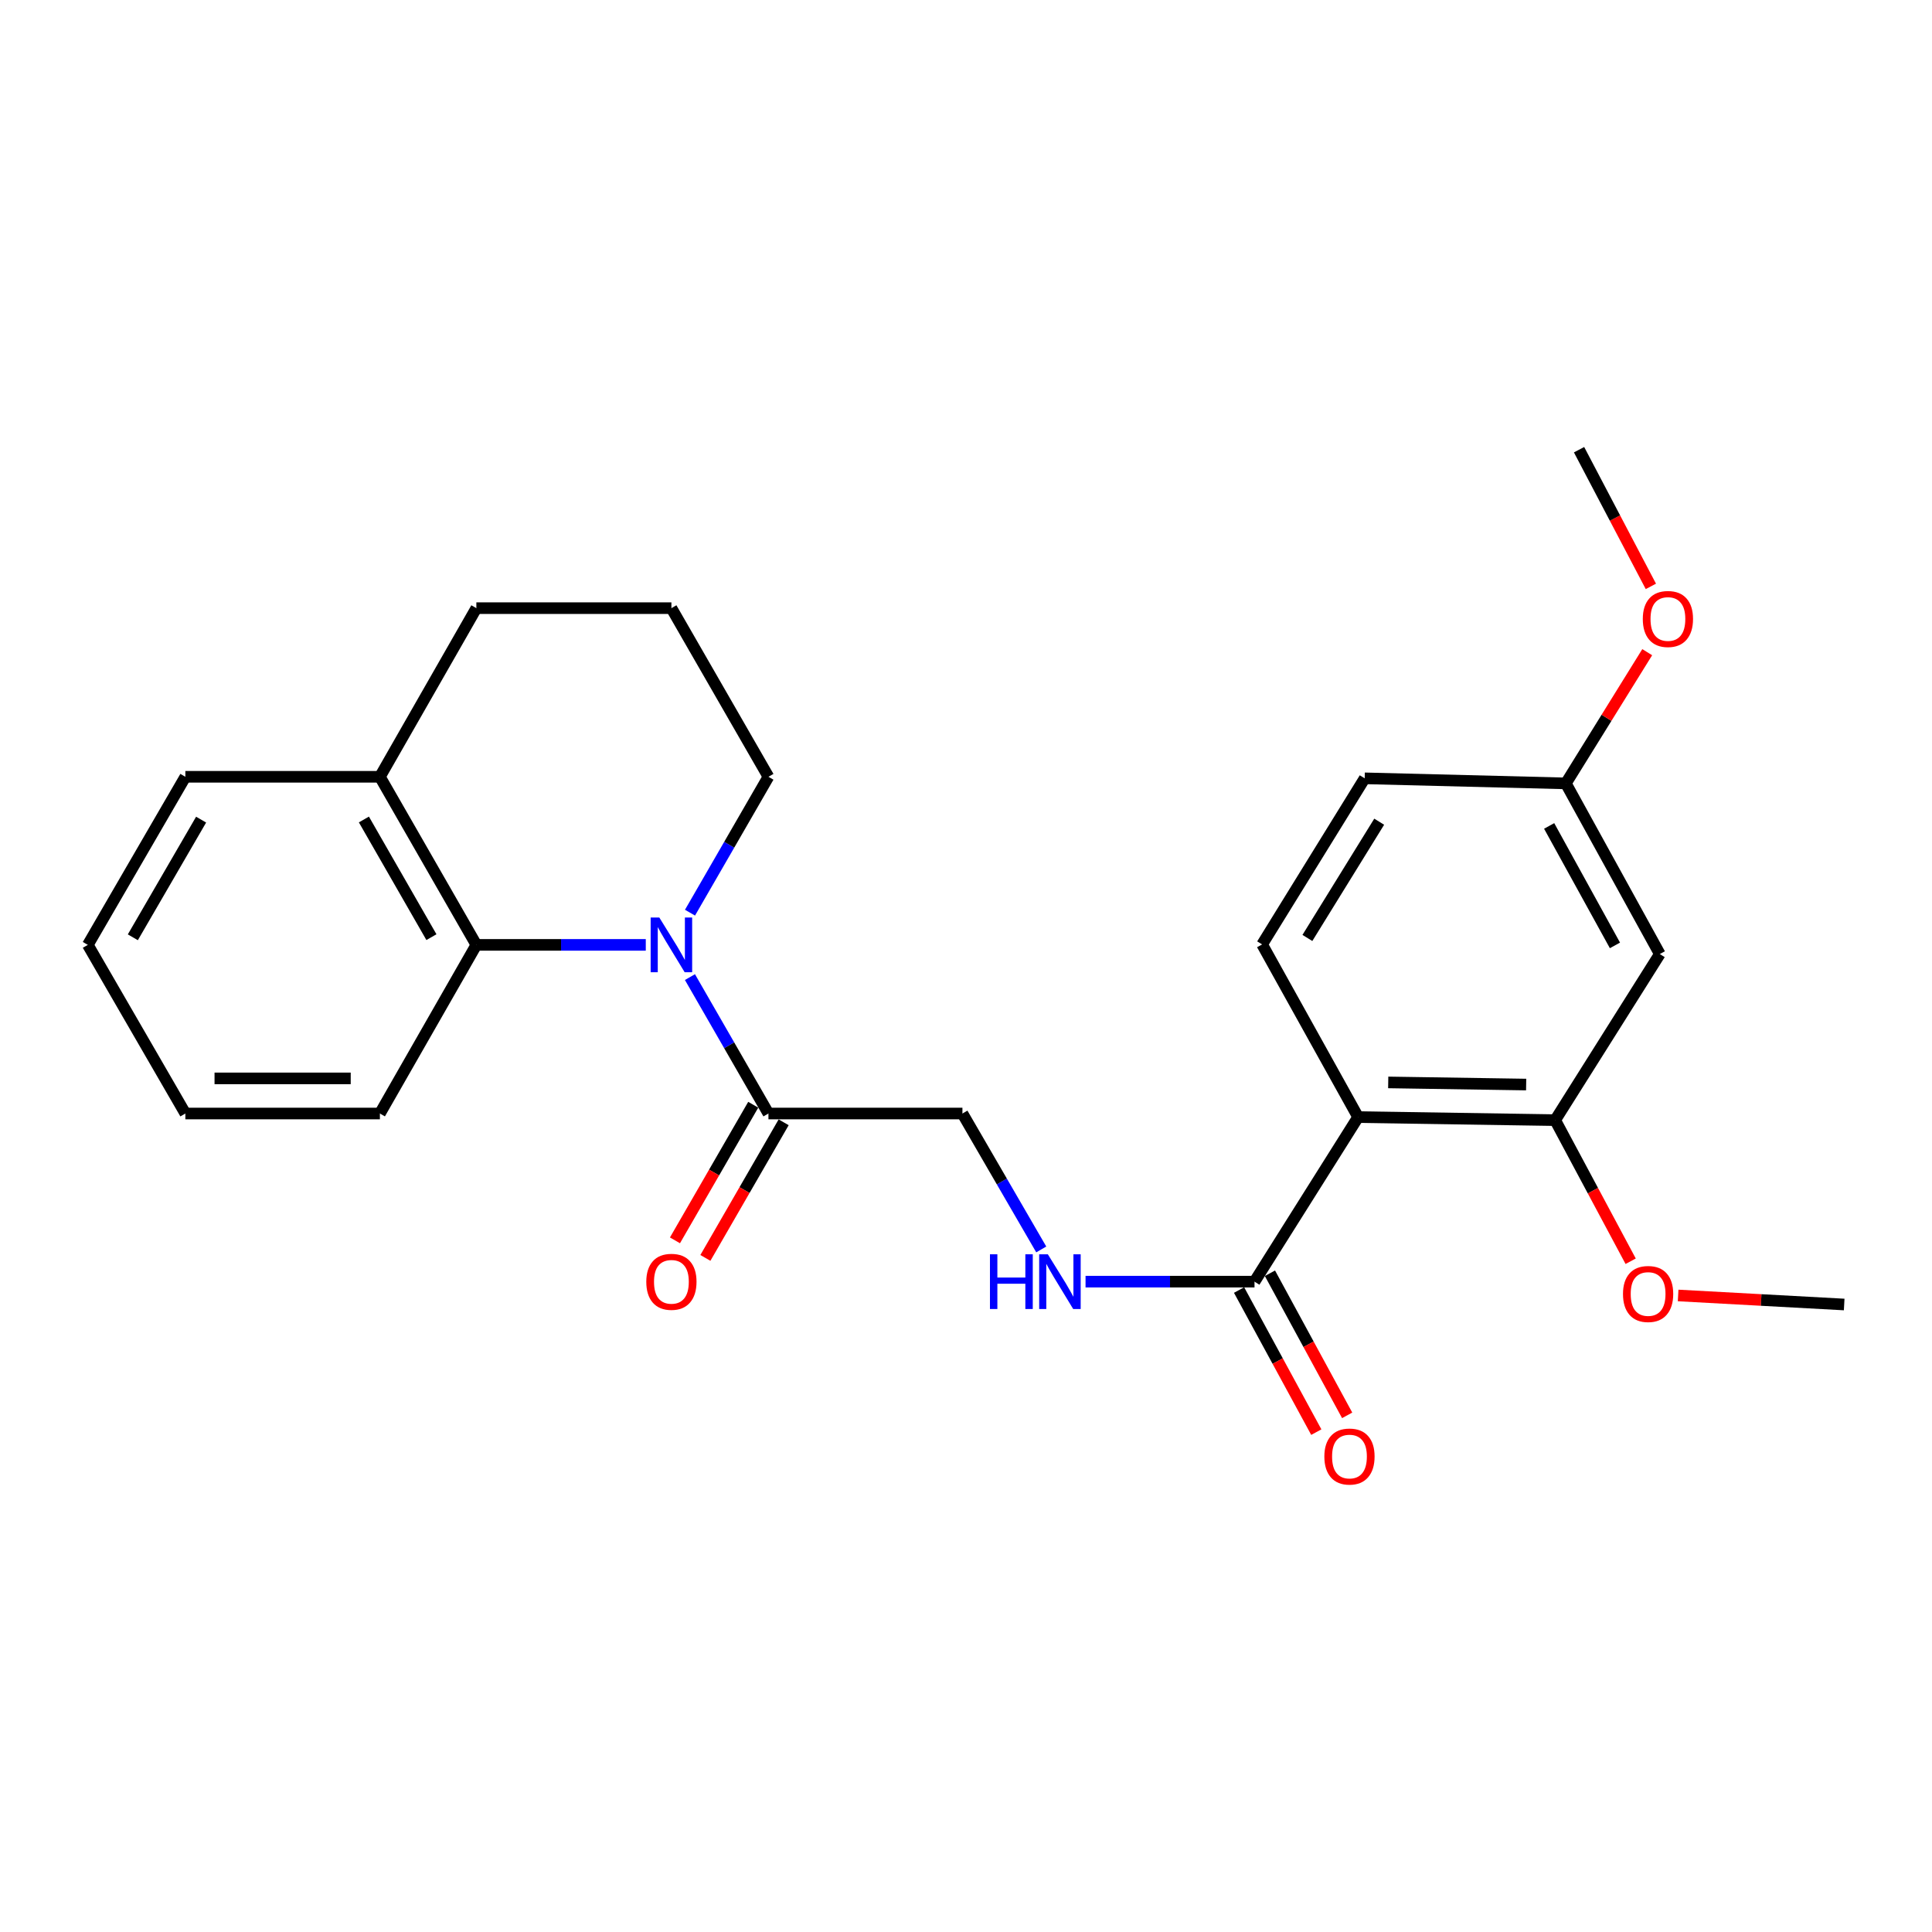 <?xml version='1.0' encoding='iso-8859-1'?>
<svg version='1.1' baseProfile='full'
              xmlns='http://www.w3.org/2000/svg'
                      xmlns:rdkit='http://www.rdkit.org/xml'
                      xmlns:xlink='http://www.w3.org/1999/xlink'
                  xml:space='preserve'
width='1000px' height='1000px' viewBox='0 0 1000 1000'>
<!-- END OF HEADER -->
<rect style='opacity:1.0;fill:#FFFFFF;stroke:none' width='1000' height='1000' x='0' y='0'> </rect>
<path class='bond-1' d='M 357.115,505.746 L 377.429,541.051' style='fill:none;fill-rule:evenodd;stroke:#0000FF;stroke-width:6px;stroke-linecap:butt;stroke-linejoin:miter;stroke-opacity:1' />
<path class='bond-1' d='M 377.429,541.051 L 397.743,576.355' style='fill:none;fill-rule:evenodd;stroke:#000000;stroke-width:6px;stroke-linecap:butt;stroke-linejoin:miter;stroke-opacity:1' />
<path class='bond-2' d='M 334.255,489.068 L 290.41,489.068' style='fill:none;fill-rule:evenodd;stroke:#0000FF;stroke-width:6px;stroke-linecap:butt;stroke-linejoin:miter;stroke-opacity:1' />
<path class='bond-2' d='M 290.41,489.068 L 246.564,489.068' style='fill:none;fill-rule:evenodd;stroke:#000000;stroke-width:6px;stroke-linecap:butt;stroke-linejoin:miter;stroke-opacity:1' />
<path class='bond-13' d='M 357.142,472.397 L 377.443,437.231' style='fill:none;fill-rule:evenodd;stroke:#0000FF;stroke-width:6px;stroke-linecap:butt;stroke-linejoin:miter;stroke-opacity:1' />
<path class='bond-13' d='M 377.443,437.231 L 397.743,402.065' style='fill:none;fill-rule:evenodd;stroke:#000000;stroke-width:6px;stroke-linecap:butt;stroke-linejoin:miter;stroke-opacity:1' />
<path class='bond-0' d='M 702.959,578.204 L 649.33,663.379' style='fill:none;fill-rule:evenodd;stroke:#000000;stroke-width:6px;stroke-linecap:butt;stroke-linejoin:miter;stroke-opacity:1' />
<path class='bond-4' d='M 702.959,578.204 L 804.953,579.78' style='fill:none;fill-rule:evenodd;stroke:#000000;stroke-width:6px;stroke-linecap:butt;stroke-linejoin:miter;stroke-opacity:1' />
<path class='bond-4' d='M 718.539,560.26 L 789.935,561.363' style='fill:none;fill-rule:evenodd;stroke:#000000;stroke-width:6px;stroke-linecap:butt;stroke-linejoin:miter;stroke-opacity:1' />
<path class='bond-6' d='M 702.959,578.204 L 653.269,488.826' style='fill:none;fill-rule:evenodd;stroke:#000000;stroke-width:6px;stroke-linecap:butt;stroke-linejoin:miter;stroke-opacity:1' />
<path class='bond-8' d='M 397.743,576.355 L 498.151,576.355' style='fill:none;fill-rule:evenodd;stroke:#000000;stroke-width:6px;stroke-linecap:butt;stroke-linejoin:miter;stroke-opacity:1' />
<path class='bond-10' d='M 389.869,571.811 L 369.614,606.907' style='fill:none;fill-rule:evenodd;stroke:#000000;stroke-width:6px;stroke-linecap:butt;stroke-linejoin:miter;stroke-opacity:1' />
<path class='bond-10' d='M 369.614,606.907 L 349.359,642.003' style='fill:none;fill-rule:evenodd;stroke:#FF0000;stroke-width:6px;stroke-linecap:butt;stroke-linejoin:miter;stroke-opacity:1' />
<path class='bond-10' d='M 405.617,580.9 L 385.362,615.996' style='fill:none;fill-rule:evenodd;stroke:#000000;stroke-width:6px;stroke-linecap:butt;stroke-linejoin:miter;stroke-opacity:1' />
<path class='bond-10' d='M 385.362,615.996 L 365.107,651.092' style='fill:none;fill-rule:evenodd;stroke:#FF0000;stroke-width:6px;stroke-linecap:butt;stroke-linejoin:miter;stroke-opacity:1' />
<path class='bond-9' d='M 246.564,489.068 L 196.633,402.065' style='fill:none;fill-rule:evenodd;stroke:#000000;stroke-width:6px;stroke-linecap:butt;stroke-linejoin:miter;stroke-opacity:1' />
<path class='bond-9' d='M 223.305,485.068 L 188.353,424.166' style='fill:none;fill-rule:evenodd;stroke:#000000;stroke-width:6px;stroke-linecap:butt;stroke-linejoin:miter;stroke-opacity:1' />
<path class='bond-16' d='M 246.564,489.068 L 196.633,576.355' style='fill:none;fill-rule:evenodd;stroke:#000000;stroke-width:6px;stroke-linecap:butt;stroke-linejoin:miter;stroke-opacity:1' />
<path class='bond-3' d='M 649.33,663.379 L 605.603,663.379' style='fill:none;fill-rule:evenodd;stroke:#000000;stroke-width:6px;stroke-linecap:butt;stroke-linejoin:miter;stroke-opacity:1' />
<path class='bond-3' d='M 605.603,663.379 L 561.876,663.379' style='fill:none;fill-rule:evenodd;stroke:#0000FF;stroke-width:6px;stroke-linecap:butt;stroke-linejoin:miter;stroke-opacity:1' />
<path class='bond-11' d='M 641.342,667.721 L 661.328,704.493' style='fill:none;fill-rule:evenodd;stroke:#000000;stroke-width:6px;stroke-linecap:butt;stroke-linejoin:miter;stroke-opacity:1' />
<path class='bond-11' d='M 661.328,704.493 L 681.314,741.266' style='fill:none;fill-rule:evenodd;stroke:#FF0000;stroke-width:6px;stroke-linecap:butt;stroke-linejoin:miter;stroke-opacity:1' />
<path class='bond-11' d='M 657.318,659.038 L 677.304,695.81' style='fill:none;fill-rule:evenodd;stroke:#000000;stroke-width:6px;stroke-linecap:butt;stroke-linejoin:miter;stroke-opacity:1' />
<path class='bond-11' d='M 677.304,695.81 L 697.29,732.583' style='fill:none;fill-rule:evenodd;stroke:#FF0000;stroke-width:6px;stroke-linecap:butt;stroke-linejoin:miter;stroke-opacity:1' />
<path class='bond-7' d='M 804.953,579.78 L 859.117,493.816' style='fill:none;fill-rule:evenodd;stroke:#000000;stroke-width:6px;stroke-linecap:butt;stroke-linejoin:miter;stroke-opacity:1' />
<path class='bond-15' d='M 804.953,579.78 L 824.492,616.297' style='fill:none;fill-rule:evenodd;stroke:#000000;stroke-width:6px;stroke-linecap:butt;stroke-linejoin:miter;stroke-opacity:1' />
<path class='bond-15' d='M 824.492,616.297 L 844.03,652.814' style='fill:none;fill-rule:evenodd;stroke:#FF0000;stroke-width:6px;stroke-linecap:butt;stroke-linejoin:miter;stroke-opacity:1' />
<path class='bond-5' d='M 538.948,646.704 L 518.55,611.53' style='fill:none;fill-rule:evenodd;stroke:#0000FF;stroke-width:6px;stroke-linecap:butt;stroke-linejoin:miter;stroke-opacity:1' />
<path class='bond-5' d='M 518.55,611.53 L 498.151,576.355' style='fill:none;fill-rule:evenodd;stroke:#000000;stroke-width:6px;stroke-linecap:butt;stroke-linejoin:miter;stroke-opacity:1' />
<path class='bond-14' d='M 653.269,488.826 L 706.363,402.863' style='fill:none;fill-rule:evenodd;stroke:#000000;stroke-width:6px;stroke-linecap:butt;stroke-linejoin:miter;stroke-opacity:1' />
<path class='bond-14' d='M 676.703,485.486 L 713.869,425.312' style='fill:none;fill-rule:evenodd;stroke:#000000;stroke-width:6px;stroke-linecap:butt;stroke-linejoin:miter;stroke-opacity:1' />
<path class='bond-27' d='M 859.117,493.816 L 810.468,405.479' style='fill:none;fill-rule:evenodd;stroke:#000000;stroke-width:6px;stroke-linecap:butt;stroke-linejoin:miter;stroke-opacity:1' />
<path class='bond-27' d='M 835.893,489.337 L 801.839,427.501' style='fill:none;fill-rule:evenodd;stroke:#000000;stroke-width:6px;stroke-linecap:butt;stroke-linejoin:miter;stroke-opacity:1' />
<path class='bond-20' d='M 196.633,402.065 L 95.942,402.065' style='fill:none;fill-rule:evenodd;stroke:#000000;stroke-width:6px;stroke-linecap:butt;stroke-linejoin:miter;stroke-opacity:1' />
<path class='bond-25' d='M 196.633,402.065 L 246.564,314.778' style='fill:none;fill-rule:evenodd;stroke:#000000;stroke-width:6px;stroke-linecap:butt;stroke-linejoin:miter;stroke-opacity:1' />
<path class='bond-12' d='M 810.468,405.479 L 706.363,402.863' style='fill:none;fill-rule:evenodd;stroke:#000000;stroke-width:6px;stroke-linecap:butt;stroke-linejoin:miter;stroke-opacity:1' />
<path class='bond-17' d='M 810.468,405.479 L 831.533,371.524' style='fill:none;fill-rule:evenodd;stroke:#000000;stroke-width:6px;stroke-linecap:butt;stroke-linejoin:miter;stroke-opacity:1' />
<path class='bond-17' d='M 831.533,371.524 L 852.598,337.569' style='fill:none;fill-rule:evenodd;stroke:#FF0000;stroke-width:6px;stroke-linecap:butt;stroke-linejoin:miter;stroke-opacity:1' />
<path class='bond-18' d='M 397.743,402.065 L 347.518,314.778' style='fill:none;fill-rule:evenodd;stroke:#000000;stroke-width:6px;stroke-linecap:butt;stroke-linejoin:miter;stroke-opacity:1' />
<path class='bond-21' d='M 868.597,670.529 L 911.571,672.868' style='fill:none;fill-rule:evenodd;stroke:#FF0000;stroke-width:6px;stroke-linecap:butt;stroke-linejoin:miter;stroke-opacity:1' />
<path class='bond-21' d='M 911.571,672.868 L 954.545,675.208' style='fill:none;fill-rule:evenodd;stroke:#000000;stroke-width:6px;stroke-linecap:butt;stroke-linejoin:miter;stroke-opacity:1' />
<path class='bond-23' d='M 196.633,576.355 L 95.942,576.355' style='fill:none;fill-rule:evenodd;stroke:#000000;stroke-width:6px;stroke-linecap:butt;stroke-linejoin:miter;stroke-opacity:1' />
<path class='bond-23' d='M 181.529,558.173 L 111.045,558.173' style='fill:none;fill-rule:evenodd;stroke:#000000;stroke-width:6px;stroke-linecap:butt;stroke-linejoin:miter;stroke-opacity:1' />
<path class='bond-22' d='M 854.487,303.511 L 835.902,268.138' style='fill:none;fill-rule:evenodd;stroke:#FF0000;stroke-width:6px;stroke-linecap:butt;stroke-linejoin:miter;stroke-opacity:1' />
<path class='bond-22' d='M 835.902,268.138 L 817.317,232.764' style='fill:none;fill-rule:evenodd;stroke:#000000;stroke-width:6px;stroke-linecap:butt;stroke-linejoin:miter;stroke-opacity:1' />
<path class='bond-19' d='M 347.518,314.778 L 246.564,314.778' style='fill:none;fill-rule:evenodd;stroke:#000000;stroke-width:6px;stroke-linecap:butt;stroke-linejoin:miter;stroke-opacity:1' />
<path class='bond-26' d='M 95.942,402.065 L 45.455,489.068' style='fill:none;fill-rule:evenodd;stroke:#000000;stroke-width:6px;stroke-linecap:butt;stroke-linejoin:miter;stroke-opacity:1' />
<path class='bond-26' d='M 104.095,424.241 L 68.754,485.144' style='fill:none;fill-rule:evenodd;stroke:#000000;stroke-width:6px;stroke-linecap:butt;stroke-linejoin:miter;stroke-opacity:1' />
<path class='bond-24' d='M 95.942,576.355 L 45.455,489.068' style='fill:none;fill-rule:evenodd;stroke:#000000;stroke-width:6px;stroke-linecap:butt;stroke-linejoin:miter;stroke-opacity:1' />
<path  class='atom-0' d='M 341.258 474.908
L 350.538 489.908
Q 351.458 491.388, 352.938 494.068
Q 354.418 496.748, 354.498 496.908
L 354.498 474.908
L 358.258 474.908
L 358.258 503.228
L 354.378 503.228
L 344.418 486.828
Q 343.258 484.908, 342.018 482.708
Q 340.818 480.508, 340.458 479.828
L 340.458 503.228
L 336.778 503.228
L 336.778 474.908
L 341.258 474.908
' fill='#0000FF'/>
<path  class='atom-6' d='M 512.398 649.219
L 516.238 649.219
L 516.238 661.259
L 530.718 661.259
L 530.718 649.219
L 534.558 649.219
L 534.558 677.539
L 530.718 677.539
L 530.718 664.459
L 516.238 664.459
L 516.238 677.539
L 512.398 677.539
L 512.398 649.219
' fill='#0000FF'/>
<path  class='atom-6' d='M 542.358 649.219
L 551.638 664.219
Q 552.558 665.699, 554.038 668.379
Q 555.518 671.059, 555.598 671.219
L 555.598 649.219
L 559.358 649.219
L 559.358 677.539
L 555.478 677.539
L 545.518 661.139
Q 544.358 659.219, 543.118 657.019
Q 541.918 654.819, 541.558 654.139
L 541.558 677.539
L 537.878 677.539
L 537.878 649.219
L 542.358 649.219
' fill='#0000FF'/>
<path  class='atom-11' d='M 334.518 663.459
Q 334.518 656.659, 337.878 652.859
Q 341.238 649.059, 347.518 649.059
Q 353.798 649.059, 357.158 652.859
Q 360.518 656.659, 360.518 663.459
Q 360.518 670.339, 357.118 674.259
Q 353.718 678.139, 347.518 678.139
Q 341.278 678.139, 337.878 674.259
Q 334.518 670.379, 334.518 663.459
M 347.518 674.939
Q 351.838 674.939, 354.158 672.059
Q 356.518 669.139, 356.518 663.459
Q 356.518 657.899, 354.158 655.099
Q 351.838 652.259, 347.518 652.259
Q 343.198 652.259, 340.838 655.059
Q 338.518 657.859, 338.518 663.459
Q 338.518 669.179, 340.838 672.059
Q 343.198 674.939, 347.518 674.939
' fill='#FF0000'/>
<path  class='atom-12' d='M 685.484 753.898
Q 685.484 747.098, 688.844 743.298
Q 692.204 739.498, 698.484 739.498
Q 704.764 739.498, 708.124 743.298
Q 711.484 747.098, 711.484 753.898
Q 711.484 760.778, 708.084 764.698
Q 704.684 768.578, 698.484 768.578
Q 692.244 768.578, 688.844 764.698
Q 685.484 760.818, 685.484 753.898
M 698.484 765.378
Q 702.804 765.378, 705.124 762.498
Q 707.484 759.578, 707.484 753.898
Q 707.484 748.338, 705.124 745.538
Q 702.804 742.698, 698.484 742.698
Q 694.164 742.698, 691.804 745.498
Q 689.484 748.298, 689.484 753.898
Q 689.484 759.618, 691.804 762.498
Q 694.164 765.378, 698.484 765.378
' fill='#FF0000'/>
<path  class='atom-16' d='M 840.056 669.763
Q 840.056 662.963, 843.416 659.163
Q 846.776 655.363, 853.056 655.363
Q 859.336 655.363, 862.696 659.163
Q 866.056 662.963, 866.056 669.763
Q 866.056 676.643, 862.656 680.563
Q 859.256 684.443, 853.056 684.443
Q 846.816 684.443, 843.416 680.563
Q 840.056 676.683, 840.056 669.763
M 853.056 681.243
Q 857.376 681.243, 859.696 678.363
Q 862.056 675.443, 862.056 669.763
Q 862.056 664.203, 859.696 661.403
Q 857.376 658.563, 853.056 658.563
Q 848.736 658.563, 846.376 661.363
Q 844.056 664.163, 844.056 669.763
Q 844.056 675.483, 846.376 678.363
Q 848.736 681.243, 853.056 681.243
' fill='#FF0000'/>
<path  class='atom-18' d='M 850.309 320.383
Q 850.309 313.583, 853.669 309.783
Q 857.029 305.983, 863.309 305.983
Q 869.589 305.983, 872.949 309.783
Q 876.309 313.583, 876.309 320.383
Q 876.309 327.263, 872.909 331.183
Q 869.509 335.063, 863.309 335.063
Q 857.069 335.063, 853.669 331.183
Q 850.309 327.303, 850.309 320.383
M 863.309 331.863
Q 867.629 331.863, 869.949 328.983
Q 872.309 326.063, 872.309 320.383
Q 872.309 314.823, 869.949 312.023
Q 867.629 309.183, 863.309 309.183
Q 858.989 309.183, 856.629 311.983
Q 854.309 314.783, 854.309 320.383
Q 854.309 326.103, 856.629 328.983
Q 858.989 331.863, 863.309 331.863
' fill='#FF0000'/>
</svg>
